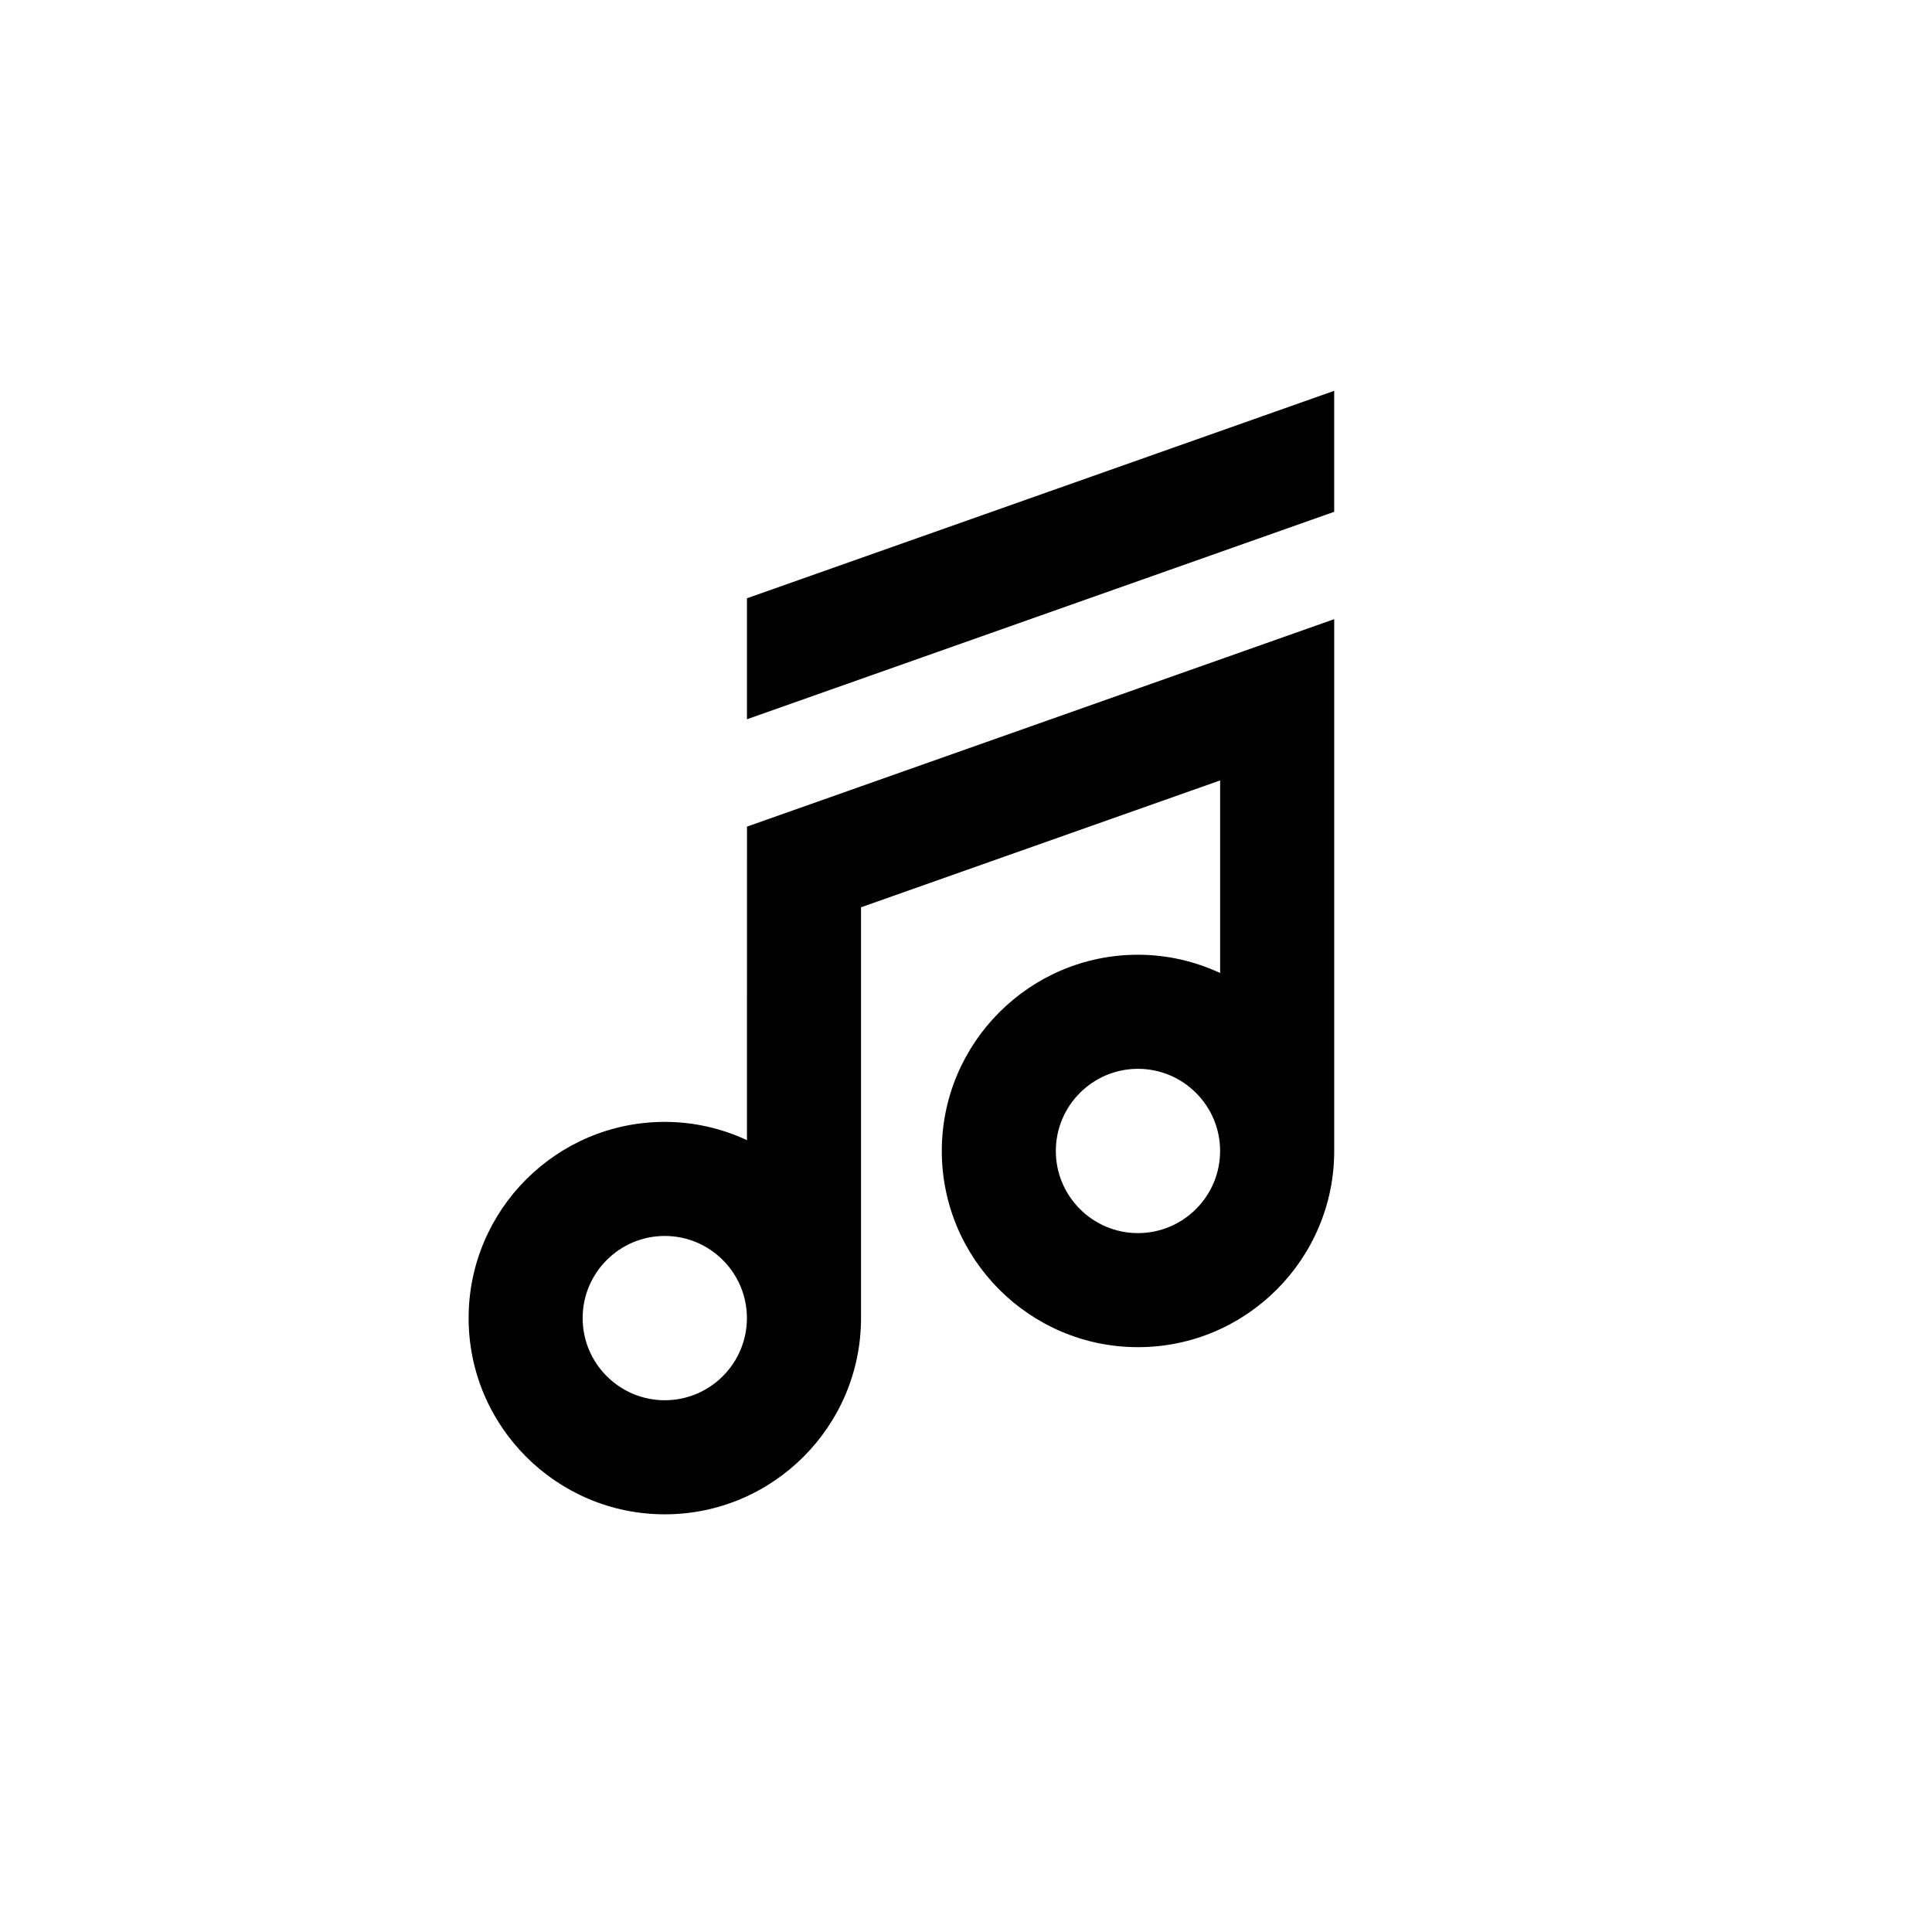 <?xml version="1.0" encoding="UTF-8"?>
<!-- Uploaded to: ICON Repo, www.svgrepo.com, Generator: ICON Repo Mixer Tools -->
<svg fill="#000000" width="800px" height="800px" version="1.1" viewBox="144 144 512 512" xmlns="http://www.w3.org/2000/svg">
 <g>
  <path d="m341.95 446.15c-6.637-3.074-13.992-4.84-21.77-4.84-28.668 0-51.992 23.328-51.992 52s23.328 52 51.992 52c28.672 0 52-23.328 52-52v-108.87l95.168-33.621v51.035c-6.637-3.074-13.992-4.84-21.77-4.84-28.668 0-51.992 23.328-51.992 52s23.328 52 51.992 52c28.672 0 52-23.328 52-52v-140.93l-155.62 54.977zm103.62 24.637c-12 0-21.766-9.766-21.766-21.77s9.766-21.77 21.766-21.77c12.004 0 21.77 9.766 21.77 21.77s-9.766 21.77-21.77 21.77zm-125.4 44.293c-12 0-21.766-9.766-21.766-21.77s9.766-21.77 21.766-21.77c12.004 0 21.77 9.766 21.77 21.77 0 12.008-9.766 21.77-21.77 21.77z"/>
  <path d="m341.95 334.61 155.62-54.977v-32.059l-155.62 54.977z"/>
 </g>
</svg>